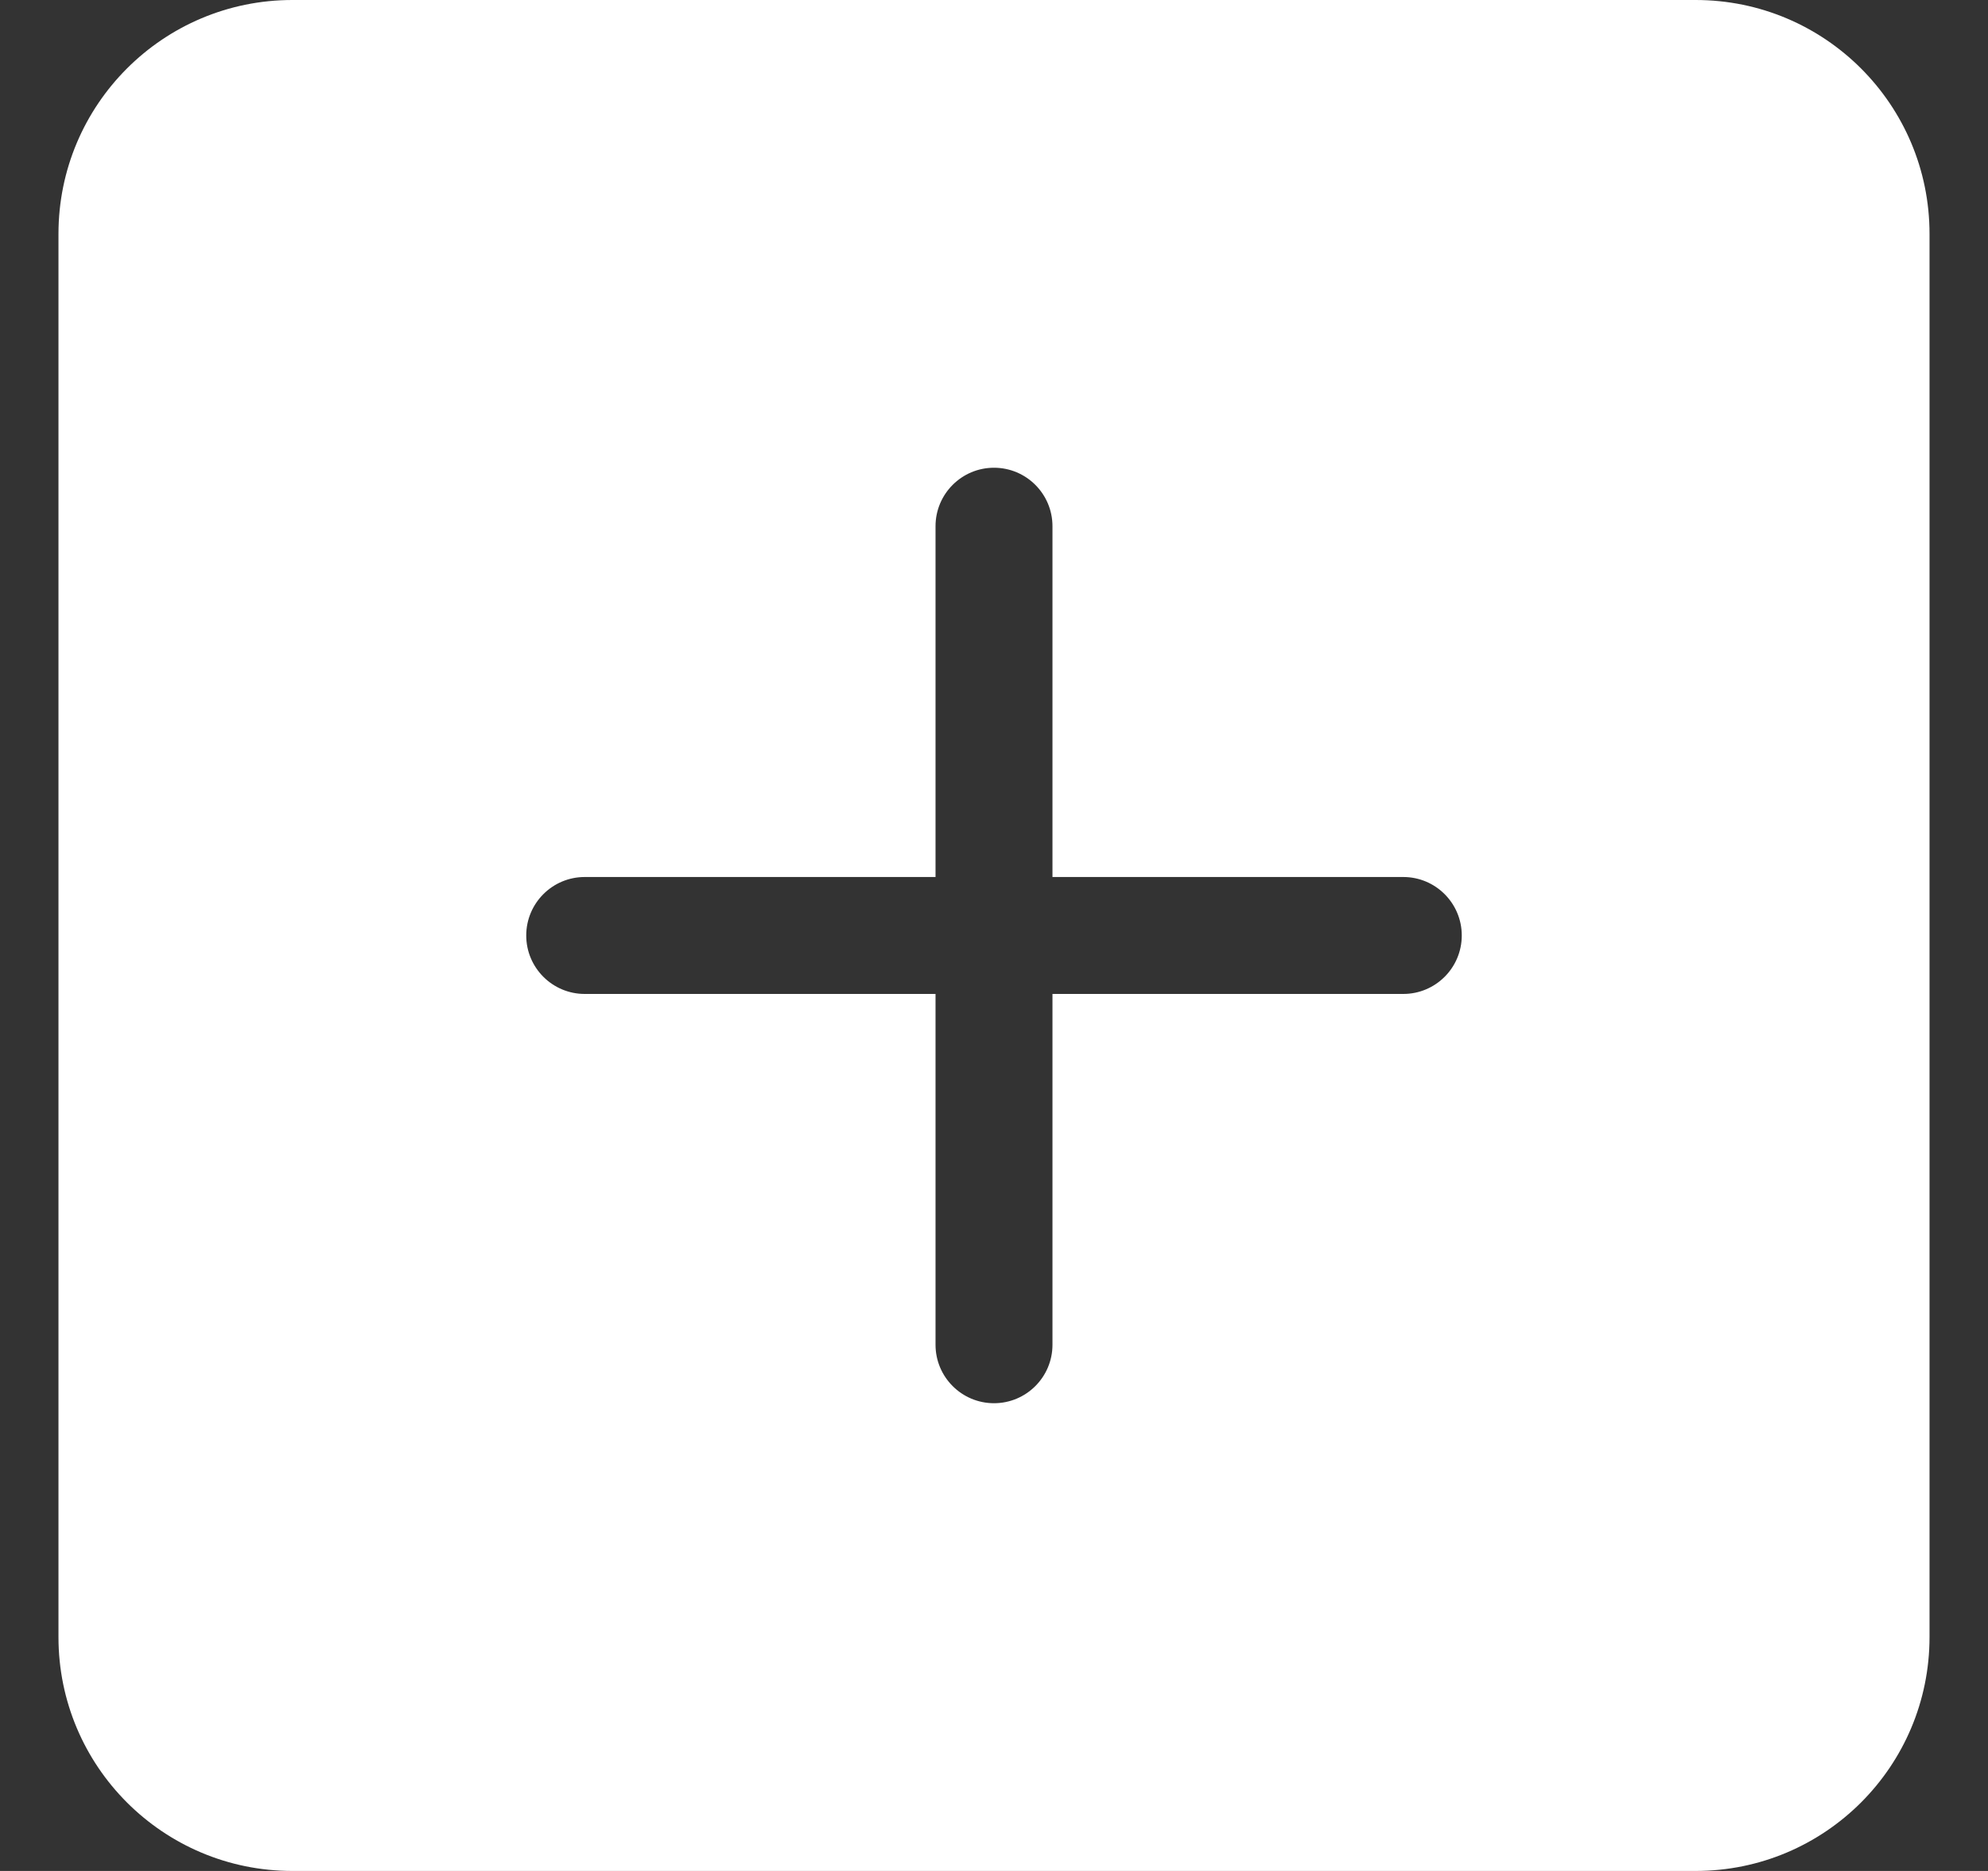 <svg xmlns="http://www.w3.org/2000/svg" width="17" height="16" viewBox="0 0 17 16" fill="none">
    <rect x="0" y="0" width="17" height="16" fill="#333333" stroke="none"/>
    <path d="M2.5 0C1.395 0 0.5 0.895 0.5 2V14C0.5 15.105 1.395 16 2.5 16H14.5C15.605 16 16.5 15.105 16.5 14V2C16.5 0.895 15.605 0 14.5 0H2.5ZM9 4.5V7.5H12C12.276 7.5 12.5 7.724 12.5 8C12.5 8.276 12.276 8.5 12 8.5H9V11.5C9 11.776 8.776 12 8.5 12C8.224 12 8 11.776 8 11.5V8.5H5C4.724 8.5 4.5 8.276 4.5 8C4.5 7.724 4.724 7.5 5 7.5H8V4.5C8 4.224 8.224 4 8.5 4C8.776 4 9 4.224 9 4.5Z" fill="white"/>
    <script xmlns=""/></svg>